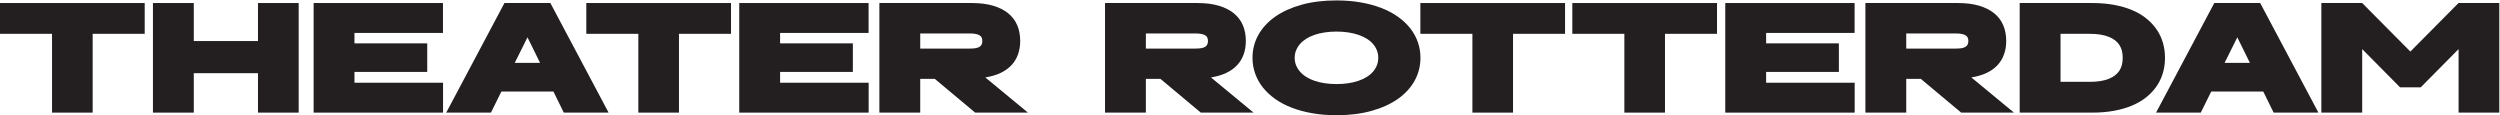 <?xml version="1.0" encoding="UTF-8" standalone="no"?>
<!DOCTYPE svg PUBLIC "-//W3C//DTD SVG 1.1//EN" "http://www.w3.org/Graphics/SVG/1.1/DTD/svg11.dtd">
<svg width="100%" height="100%" viewBox="0 0 5967 275" version="1.1" xmlns="http://www.w3.org/2000/svg" xmlns:xlink="http://www.w3.org/1999/xlink" xml:space="preserve" xmlns:serif="http://www.serif.com/" style="fill-rule:evenodd;clip-rule:evenodd;stroke-linejoin:round;stroke-miterlimit:2;">
    <g transform="matrix(4.167,0,0,4.167,0,0)">
        <path d="M29.804,19.372L0,19.372L0,1.737L82.88,1.737L82.88,19.372L53.076,19.372L53.076,64.505L29.804,64.505L29.804,19.372Z" style="fill:rgb(35,31,32);fill-rule:nonzero;"/>
        <path d="M87.602,1.737L111.002,1.737L111.002,23.513L147.767,23.513L147.767,1.737L171.081,1.737L171.081,64.505L147.767,64.505L147.767,41.918L111.002,41.918L111.002,64.505L87.602,64.505L87.602,1.737Z" style="fill:rgb(35,31,32);fill-rule:nonzero;"/>
        <path d="M179.639,1.737L253.723,1.737L253.723,18.859L203.038,18.859L203.038,24.837L244.713,24.837L244.713,41.191L203.038,41.191L203.038,47.383L253.766,47.383L253.766,64.505L179.639,64.505L179.639,1.737Z" style="fill:rgb(35,31,32);fill-rule:nonzero;"/>
        <path d="M309.352,36.025L302.135,21.378L294.833,36.025L309.352,36.025ZM288.94,1.737L315.244,1.737L348.593,64.505L322.93,64.505L316.994,52.421L287.189,52.421L281.212,64.505L255.592,64.505L288.94,1.737Z" style="fill:rgb(35,31,32);fill-rule:nonzero;"/>
        <path d="M365.63,19.372L335.825,19.372L335.825,1.737L418.706,1.737L418.706,19.372L388.901,19.372L388.901,64.505L365.63,64.505L365.63,19.372Z" style="fill:rgb(35,31,32);fill-rule:nonzero;"/>
        <path d="M423.428,1.737L497.513,1.737L497.513,18.859L446.827,18.859L446.827,24.837L488.503,24.837L488.503,41.191L446.827,41.191L446.827,47.383L497.555,47.383L497.555,64.505L423.428,64.505L423.428,1.737Z" style="fill:rgb(35,31,32);fill-rule:nonzero;"/>
        <path d="M555.233,27.827C556.686,27.827 557.881,27.748 558.82,27.591C559.76,27.435 560.514,27.171 561.083,26.801C561.652,26.432 562.058,25.969 562.3,25.414C562.542,24.859 562.663,24.225 562.663,23.513C562.663,22.745 562.542,22.09 562.3,21.549C562.058,21.009 561.652,20.567 561.083,20.226C560.514,19.884 559.76,19.622 558.82,19.436C557.881,19.251 556.686,19.158 555.233,19.158L527.094,19.158L527.094,27.827L555.233,27.827ZM503.694,1.737L556.686,1.737C561.297,1.737 565.324,2.243 568.77,3.252C572.213,4.263 575.096,5.701 577.416,7.565C579.736,9.43 581.473,11.701 582.625,14.376C583.778,17.052 584.355,20.084 584.355,23.471C584.355,26.232 583.941,28.781 583.116,31.114C582.29,33.449 581.052,35.505 579.401,37.285C577.75,39.064 575.68,40.551 573.189,41.747C570.697,42.942 567.759,43.811 564.371,44.351L588.796,64.505L558.564,64.505L535.421,45.163L527.094,45.163L527.094,64.505L503.694,64.505L503.694,1.737Z" style="fill:rgb(35,31,32);fill-rule:nonzero;"/>
        <path d="M684.475,27.827C685.927,27.827 687.122,27.748 688.062,27.591C689.001,27.435 689.755,27.171 690.325,26.801C690.895,26.432 691.3,25.969 691.542,25.414C691.783,24.859 691.905,24.225 691.905,23.513C691.905,22.745 691.783,22.09 691.542,21.549C691.3,21.009 690.895,20.567 690.325,20.226C689.755,19.884 689.001,19.622 688.062,19.436C687.122,19.251 685.927,19.158 684.475,19.158L656.336,19.158L656.336,27.827L684.475,27.827ZM632.937,1.737L685.927,1.737C690.538,1.737 694.566,2.243 698.011,3.252C701.455,4.263 704.337,5.701 706.658,7.565C708.978,9.43 710.714,11.701 711.867,14.376C713.021,17.052 713.597,20.084 713.597,23.471C713.597,26.232 713.184,28.781 712.358,31.114C711.532,33.449 710.294,35.505 708.644,37.285C706.992,39.064 704.921,40.551 702.431,41.747C699.939,42.942 697,43.811 693.613,44.351L718.037,64.505L687.806,64.505L664.662,45.163L656.336,45.163L656.336,64.505L632.937,64.505L632.937,1.737Z" style="fill:rgb(35,31,32);fill-rule:nonzero;"/>
        <path d="M772.219,47.682C774.311,47.369 776.239,46.914 778.004,46.315C779.77,45.717 781.37,44.978 782.809,44.095C784.245,43.213 785.448,42.21 786.416,41.085C787.384,39.961 788.131,38.736 788.658,37.413C789.185,36.088 789.448,34.659 789.448,33.121C789.448,31.584 789.185,30.154 788.658,28.83C788.131,27.506 787.384,26.283 786.416,25.158C785.448,24.034 784.245,23.03 782.809,22.147C781.37,21.265 779.77,20.525 778.004,19.927C776.239,19.329 774.311,18.873 772.219,18.56C770.126,18.248 767.898,18.09 765.536,18.09C763.173,18.09 760.945,18.248 758.854,18.56C756.761,18.873 754.825,19.329 753.046,19.927C751.267,20.525 749.673,21.265 748.264,22.147C746.855,23.03 745.659,24.034 744.677,25.158C743.695,26.283 742.933,27.506 742.393,28.83C741.852,30.154 741.581,31.584 741.581,33.121C741.581,34.659 741.852,36.088 742.393,37.413C742.933,38.736 743.695,39.961 744.677,41.085C745.659,42.21 746.855,43.213 748.264,44.095C749.673,44.978 751.267,45.717 753.046,46.315C754.825,46.914 756.761,47.369 758.854,47.682C760.945,47.996 763.173,48.152 765.536,48.152C767.898,48.152 770.126,47.996 772.219,47.682ZM751.68,64.869C747.367,64.115 743.424,63.047 739.852,61.667C736.279,60.286 733.106,58.606 730.33,56.627C727.555,54.649 725.213,52.45 723.306,50.031C721.398,47.611 719.939,44.97 718.929,42.11C717.918,39.249 717.413,36.252 717.413,33.121C717.413,28.396 718.53,24.026 720.765,20.012C722.999,15.999 726.194,12.526 730.352,9.593C734.507,6.662 739.553,4.37 745.488,2.718C751.424,1.068 758.106,0.242 765.536,0.242C770.461,0.242 775.079,0.62 779.393,1.374C783.705,2.128 787.647,3.196 791.22,4.576C794.792,5.958 797.967,7.636 800.742,9.615C803.518,11.593 805.858,13.793 807.767,16.211C809.673,18.631 811.125,21.272 812.122,24.132C813.118,26.994 813.616,29.99 813.616,33.121C813.616,37.818 812.506,42.181 810.285,46.209C808.065,50.237 804.869,53.717 800.699,56.649C796.529,59.582 791.477,61.873 785.541,63.524C779.606,65.174 772.938,66 765.536,66C760.61,66 755.992,65.623 751.68,64.869Z" style="fill:rgb(35,31,32);fill-rule:nonzero;"/>
        <path d="M843.369,19.372L813.564,19.372L813.564,1.737L896.445,1.737L896.445,19.372L866.641,19.372L866.641,64.505L843.369,64.505L843.369,19.372Z" style="fill:rgb(35,31,32);fill-rule:nonzero;"/>
        <path d="M930.408,19.372L900.604,19.372L900.604,1.737L983.484,1.737L983.484,19.372L953.68,19.372L953.68,64.505L930.408,64.505L930.408,19.372Z" style="fill:rgb(35,31,32);fill-rule:nonzero;"/>
        <path d="M988.207,1.737L1062.29,1.737L1062.29,18.859L1011.61,18.859L1011.61,24.837L1053.28,24.837L1053.28,41.191L1011.61,41.191L1011.61,47.383L1062.33,47.383L1062.33,64.505L988.207,64.505L988.207,1.737Z" style="fill:rgb(35,31,32);fill-rule:nonzero;"/>
        <path d="M1120.01,27.827C1121.46,27.827 1122.66,27.748 1123.6,27.591C1124.54,27.435 1125.29,27.171 1125.86,26.801C1126.43,26.432 1126.84,25.969 1127.08,25.414C1127.32,24.859 1127.44,24.225 1127.44,23.513C1127.44,22.745 1127.32,22.09 1127.08,21.549C1126.84,21.009 1126.43,20.567 1125.86,20.226C1125.29,19.884 1124.54,19.622 1123.6,19.436C1122.66,19.251 1121.46,19.158 1120.01,19.158L1091.87,19.158L1091.87,27.827L1120.01,27.827ZM1068.47,1.737L1121.46,1.737C1126.08,1.737 1130.1,2.243 1133.55,3.252C1136.99,4.263 1139.87,5.701 1142.19,7.565C1144.51,9.43 1146.25,11.701 1147.4,14.376C1148.56,17.052 1149.13,20.084 1149.13,23.471C1149.13,26.232 1148.72,28.781 1147.89,31.114C1147.07,33.449 1145.83,35.505 1144.18,37.285C1142.53,39.064 1140.46,40.551 1137.97,41.747C1135.48,42.942 1132.54,43.811 1129.15,44.351L1153.57,64.505L1123.34,64.505L1100.2,45.163L1091.87,45.163L1091.87,64.505L1068.47,64.505L1068.47,1.737Z" style="fill:rgb(35,31,32);fill-rule:nonzero;"/>
        <path d="M1197.08,46.871C1199.3,46.871 1201.31,46.721 1203.12,46.422C1204.93,46.124 1206.52,45.696 1207.9,45.141C1209.28,44.586 1210.48,43.918 1211.49,43.134C1212.5,42.352 1213.33,41.448 1213.99,40.422C1214.64,39.398 1215.12,38.274 1215.42,37.049C1215.71,35.826 1215.86,34.516 1215.86,33.121C1215.86,31.698 1215.71,30.381 1215.42,29.171C1215.12,27.961 1214.64,26.844 1213.99,25.82C1213.33,24.794 1212.5,23.891 1211.49,23.108C1210.48,22.326 1209.28,21.656 1207.9,21.101C1206.52,20.546 1204.93,20.119 1203.12,19.82C1201.31,19.521 1199.3,19.372 1197.08,19.372L1180.25,19.372L1180.25,46.871L1197.08,46.871ZM1156.85,1.737L1198.49,1.737C1202.93,1.737 1207.05,2.085 1210.87,2.783C1214.68,3.481 1218.13,4.477 1221.2,5.772C1224.28,7.067 1226.98,8.647 1229.31,10.511C1231.65,12.377 1233.62,14.468 1235.23,16.789C1236.84,19.109 1238.05,21.642 1238.86,24.389C1239.67,27.136 1240.08,30.046 1240.08,33.121C1240.08,36.196 1239.67,39.106 1238.86,41.853C1238.05,44.601 1236.84,47.134 1235.23,49.454C1233.62,51.774 1231.65,53.867 1229.31,55.731C1226.98,57.595 1224.28,59.175 1221.2,60.47C1218.13,61.766 1214.68,62.762 1210.87,63.46C1207.05,64.158 1202.93,64.505 1198.49,64.505L1156.85,64.505L1156.85,1.737Z" style="fill:rgb(35,31,32);fill-rule:nonzero;"/>
        <path d="M1288.72,36.025L1281.5,21.378L1274.2,36.025L1288.72,36.025ZM1268.31,1.737L1294.61,1.737L1327.96,64.505L1302.3,64.505L1296.36,52.421L1266.56,52.421L1260.58,64.505L1234.96,64.505L1268.31,1.737Z" style="fill:rgb(35,31,32);fill-rule:nonzero;"/>
        <path d="M1329.63,1.737L1353.03,1.737L1380.62,29.535L1408.2,1.737L1431.56,1.737L1431.56,64.505L1408.24,64.505L1408.24,28.126L1386.55,50.031L1374.72,50.031L1353.03,28.126L1353.03,64.505L1329.63,64.505L1329.63,1.737Z" style="fill:rgb(35,31,32);fill-rule:nonzero;"/>
    </g>
</svg>

